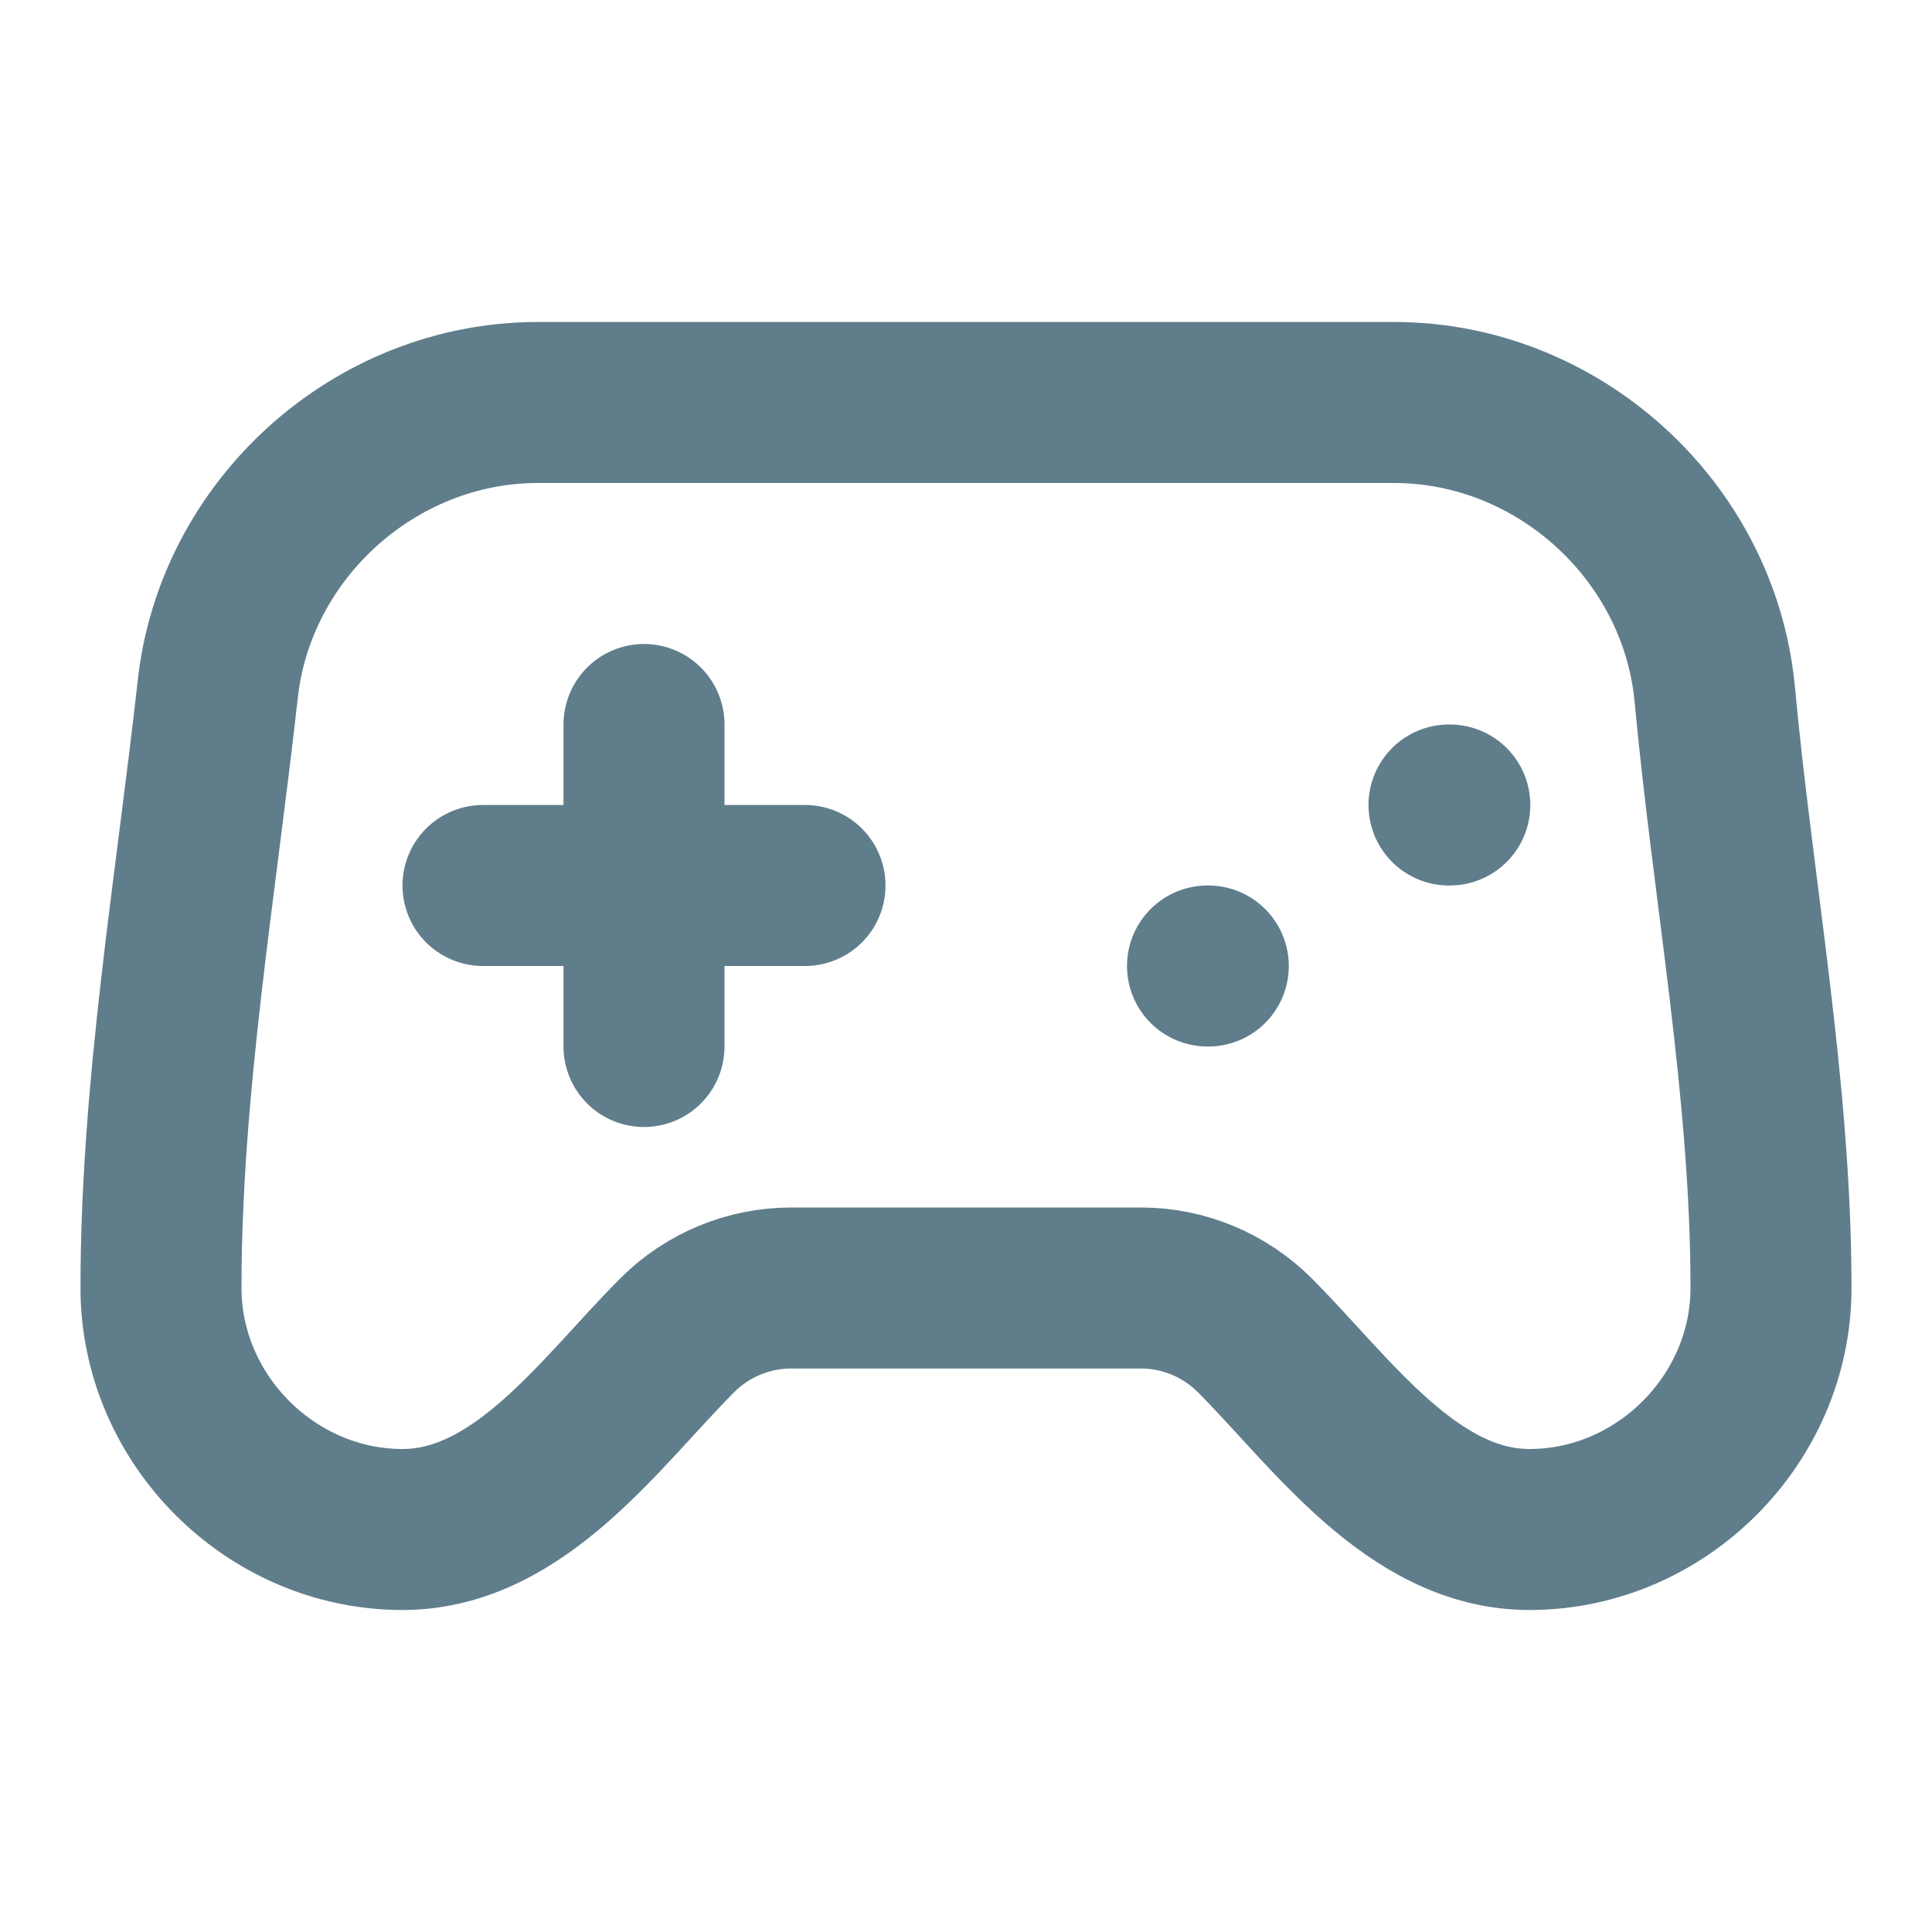 <svg width="24" height="24" viewBox="0 0 24 24" fill="none" xmlns="http://www.w3.org/2000/svg">
<path d="M6 11H10M8 9V13M15 12H15.01M18 10H18.01M17.32 5H6.68C4.657 5 2.909 6.577 2.702 8.59C2.428 11.041 2 13.53 2 16C2 17.634 3.366 19 5 19C6.46 19 7.472 17.528 8.414 16.586C8.789 16.211 9.298 16 9.828 16H14.172C14.702 16 15.211 16.211 15.586 16.586C16.528 17.528 17.54 19 19 19C20.634 19 22 17.634 22 16C22 13.522 21.525 11.053 21.298 8.591C21.091 6.578 19.344 5.001 17.32 5Z" stroke="#607D8B" stroke-width="2" stroke-linecap="round" stroke-linejoin="round"/>
</svg>

